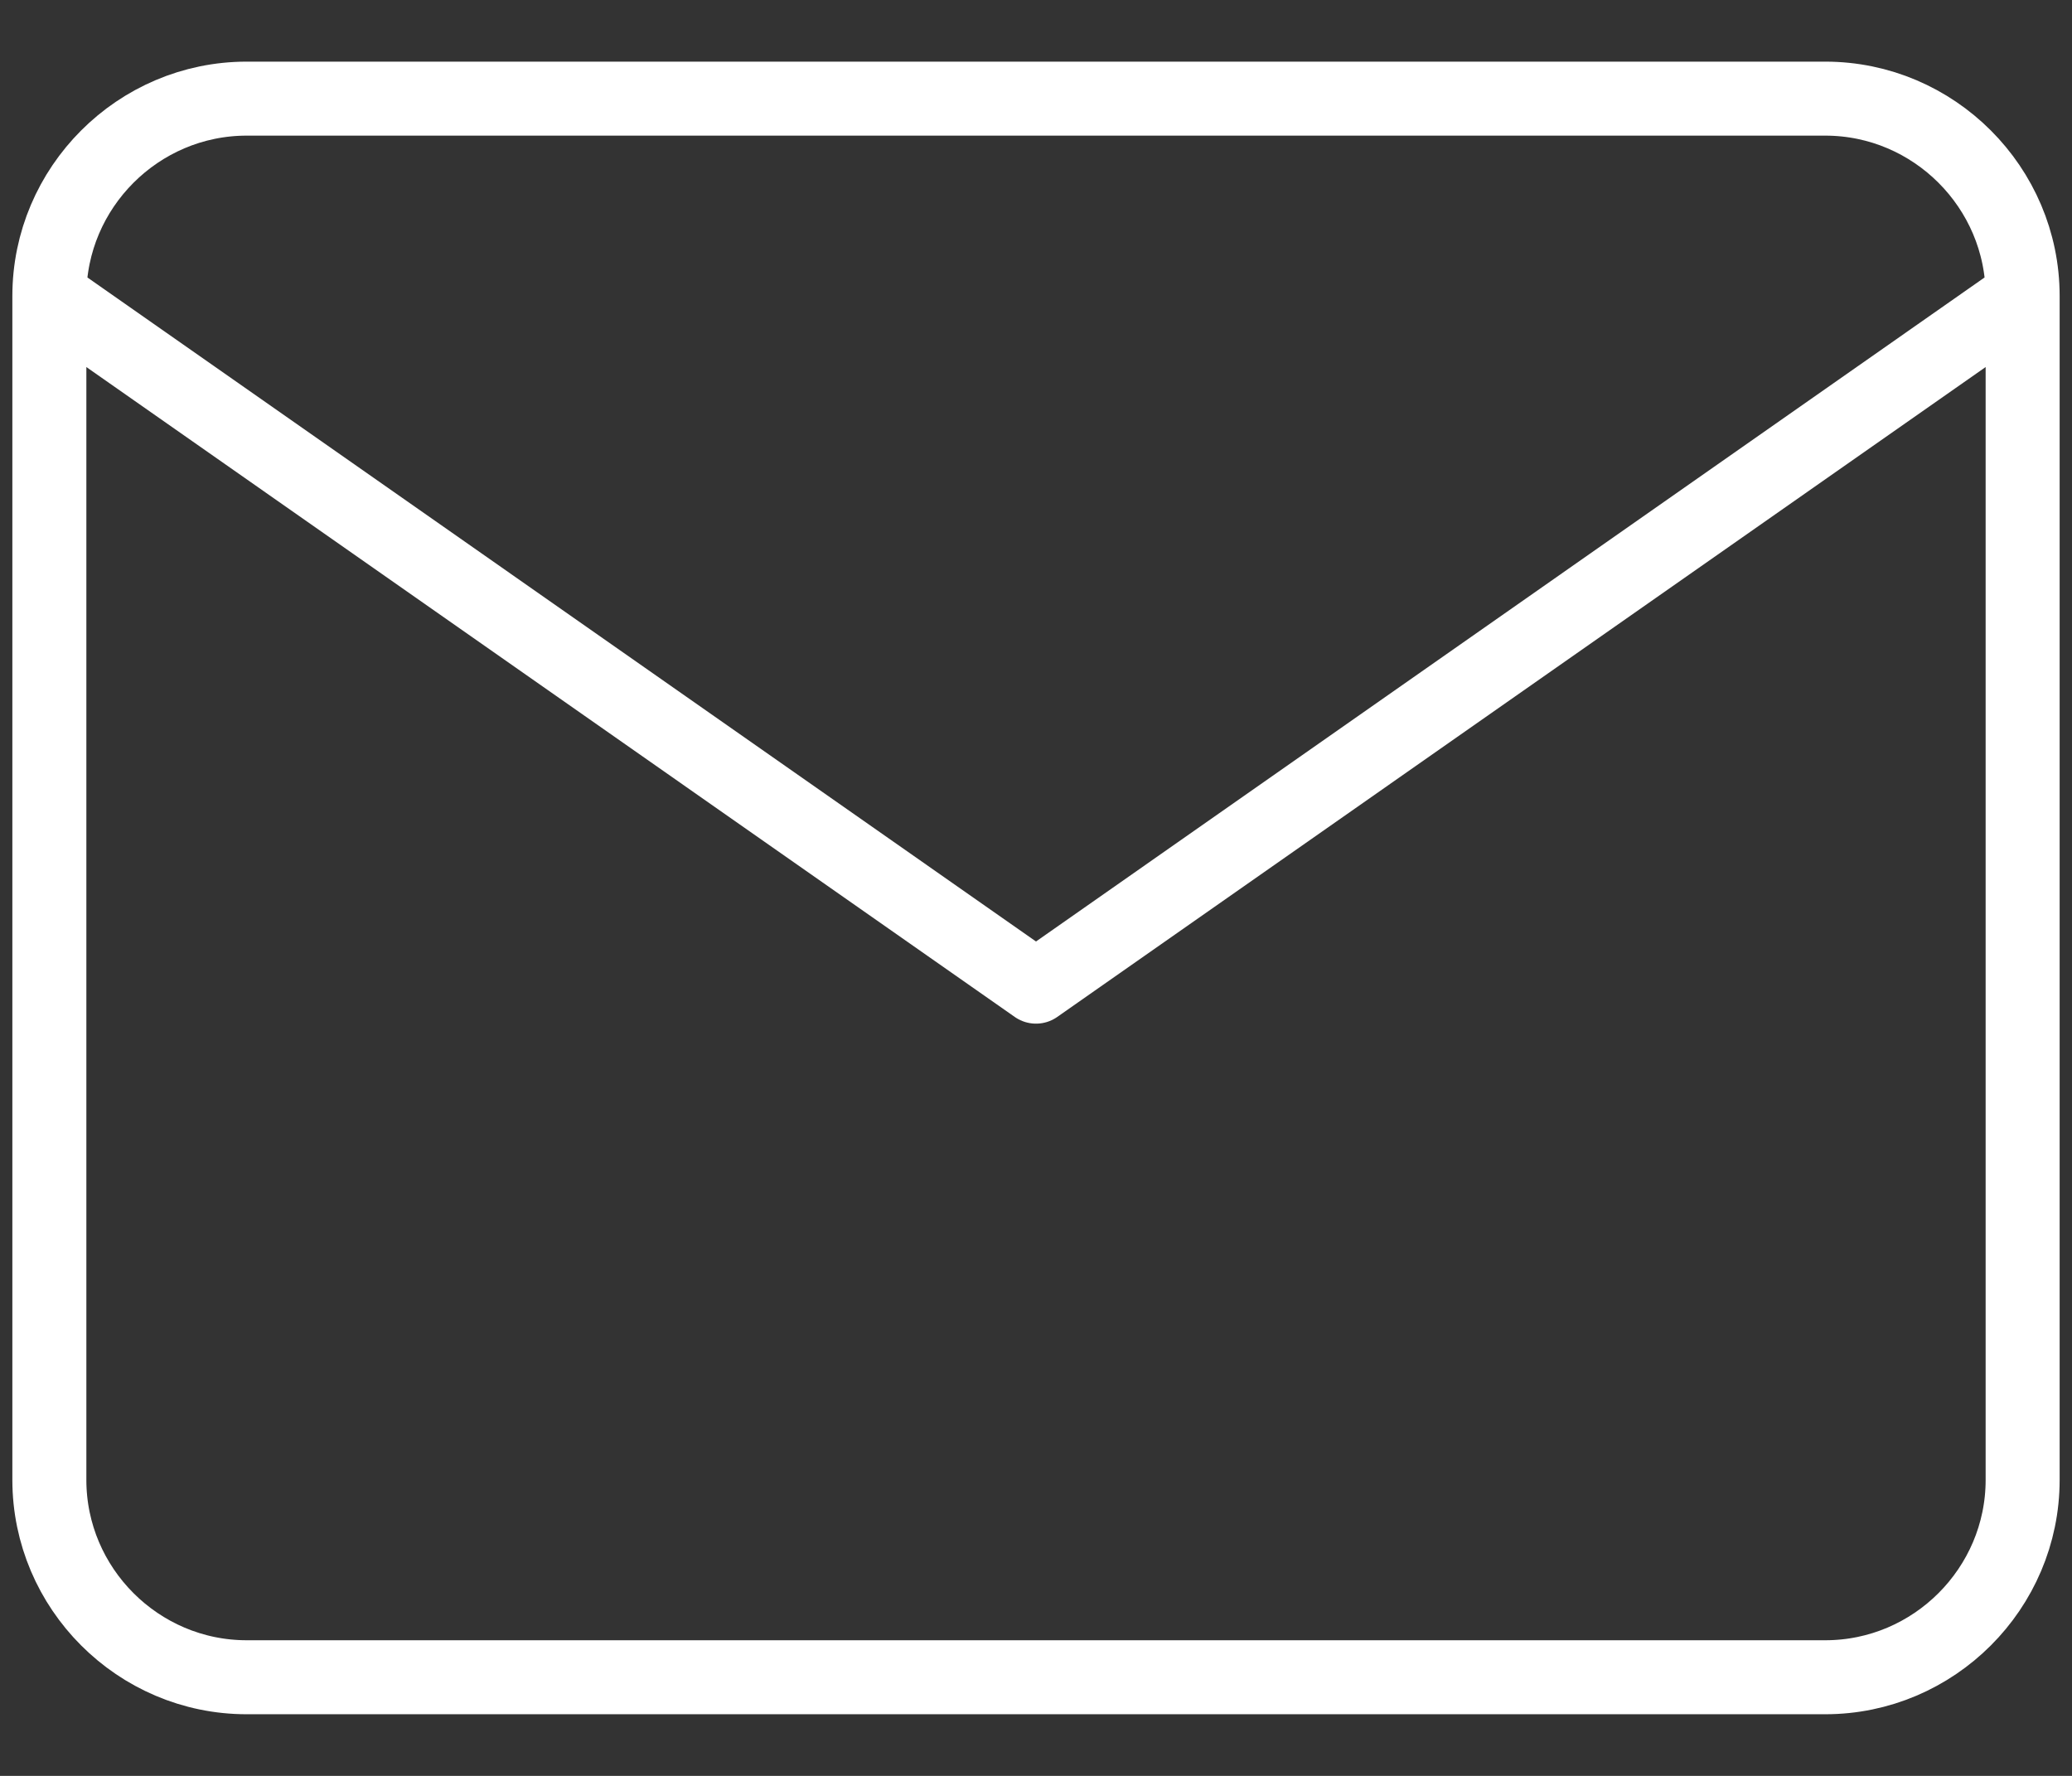 <svg width="28" height="24" viewBox="0 0 28 24" fill="none" xmlns="http://www.w3.org/2000/svg">
<rect x="0" y="0" width="28" height="24" fill="#333333" stroke="none"/>
<path d="M27.333 4C27.333 2.534 26.133 1.333 24.666 1.333H3.333C1.867 1.333 0.667 2.534 0.667 4M27.333 4V20C27.333 21.467 26.133 22.667 24.666 22.667H3.333C1.867 22.667 0.667 21.467 0.667 20V4M27.333 4L14 13.334L0.667 4" stroke="white" stroke-linecap="round" stroke-linejoin="round"/>
</svg>
